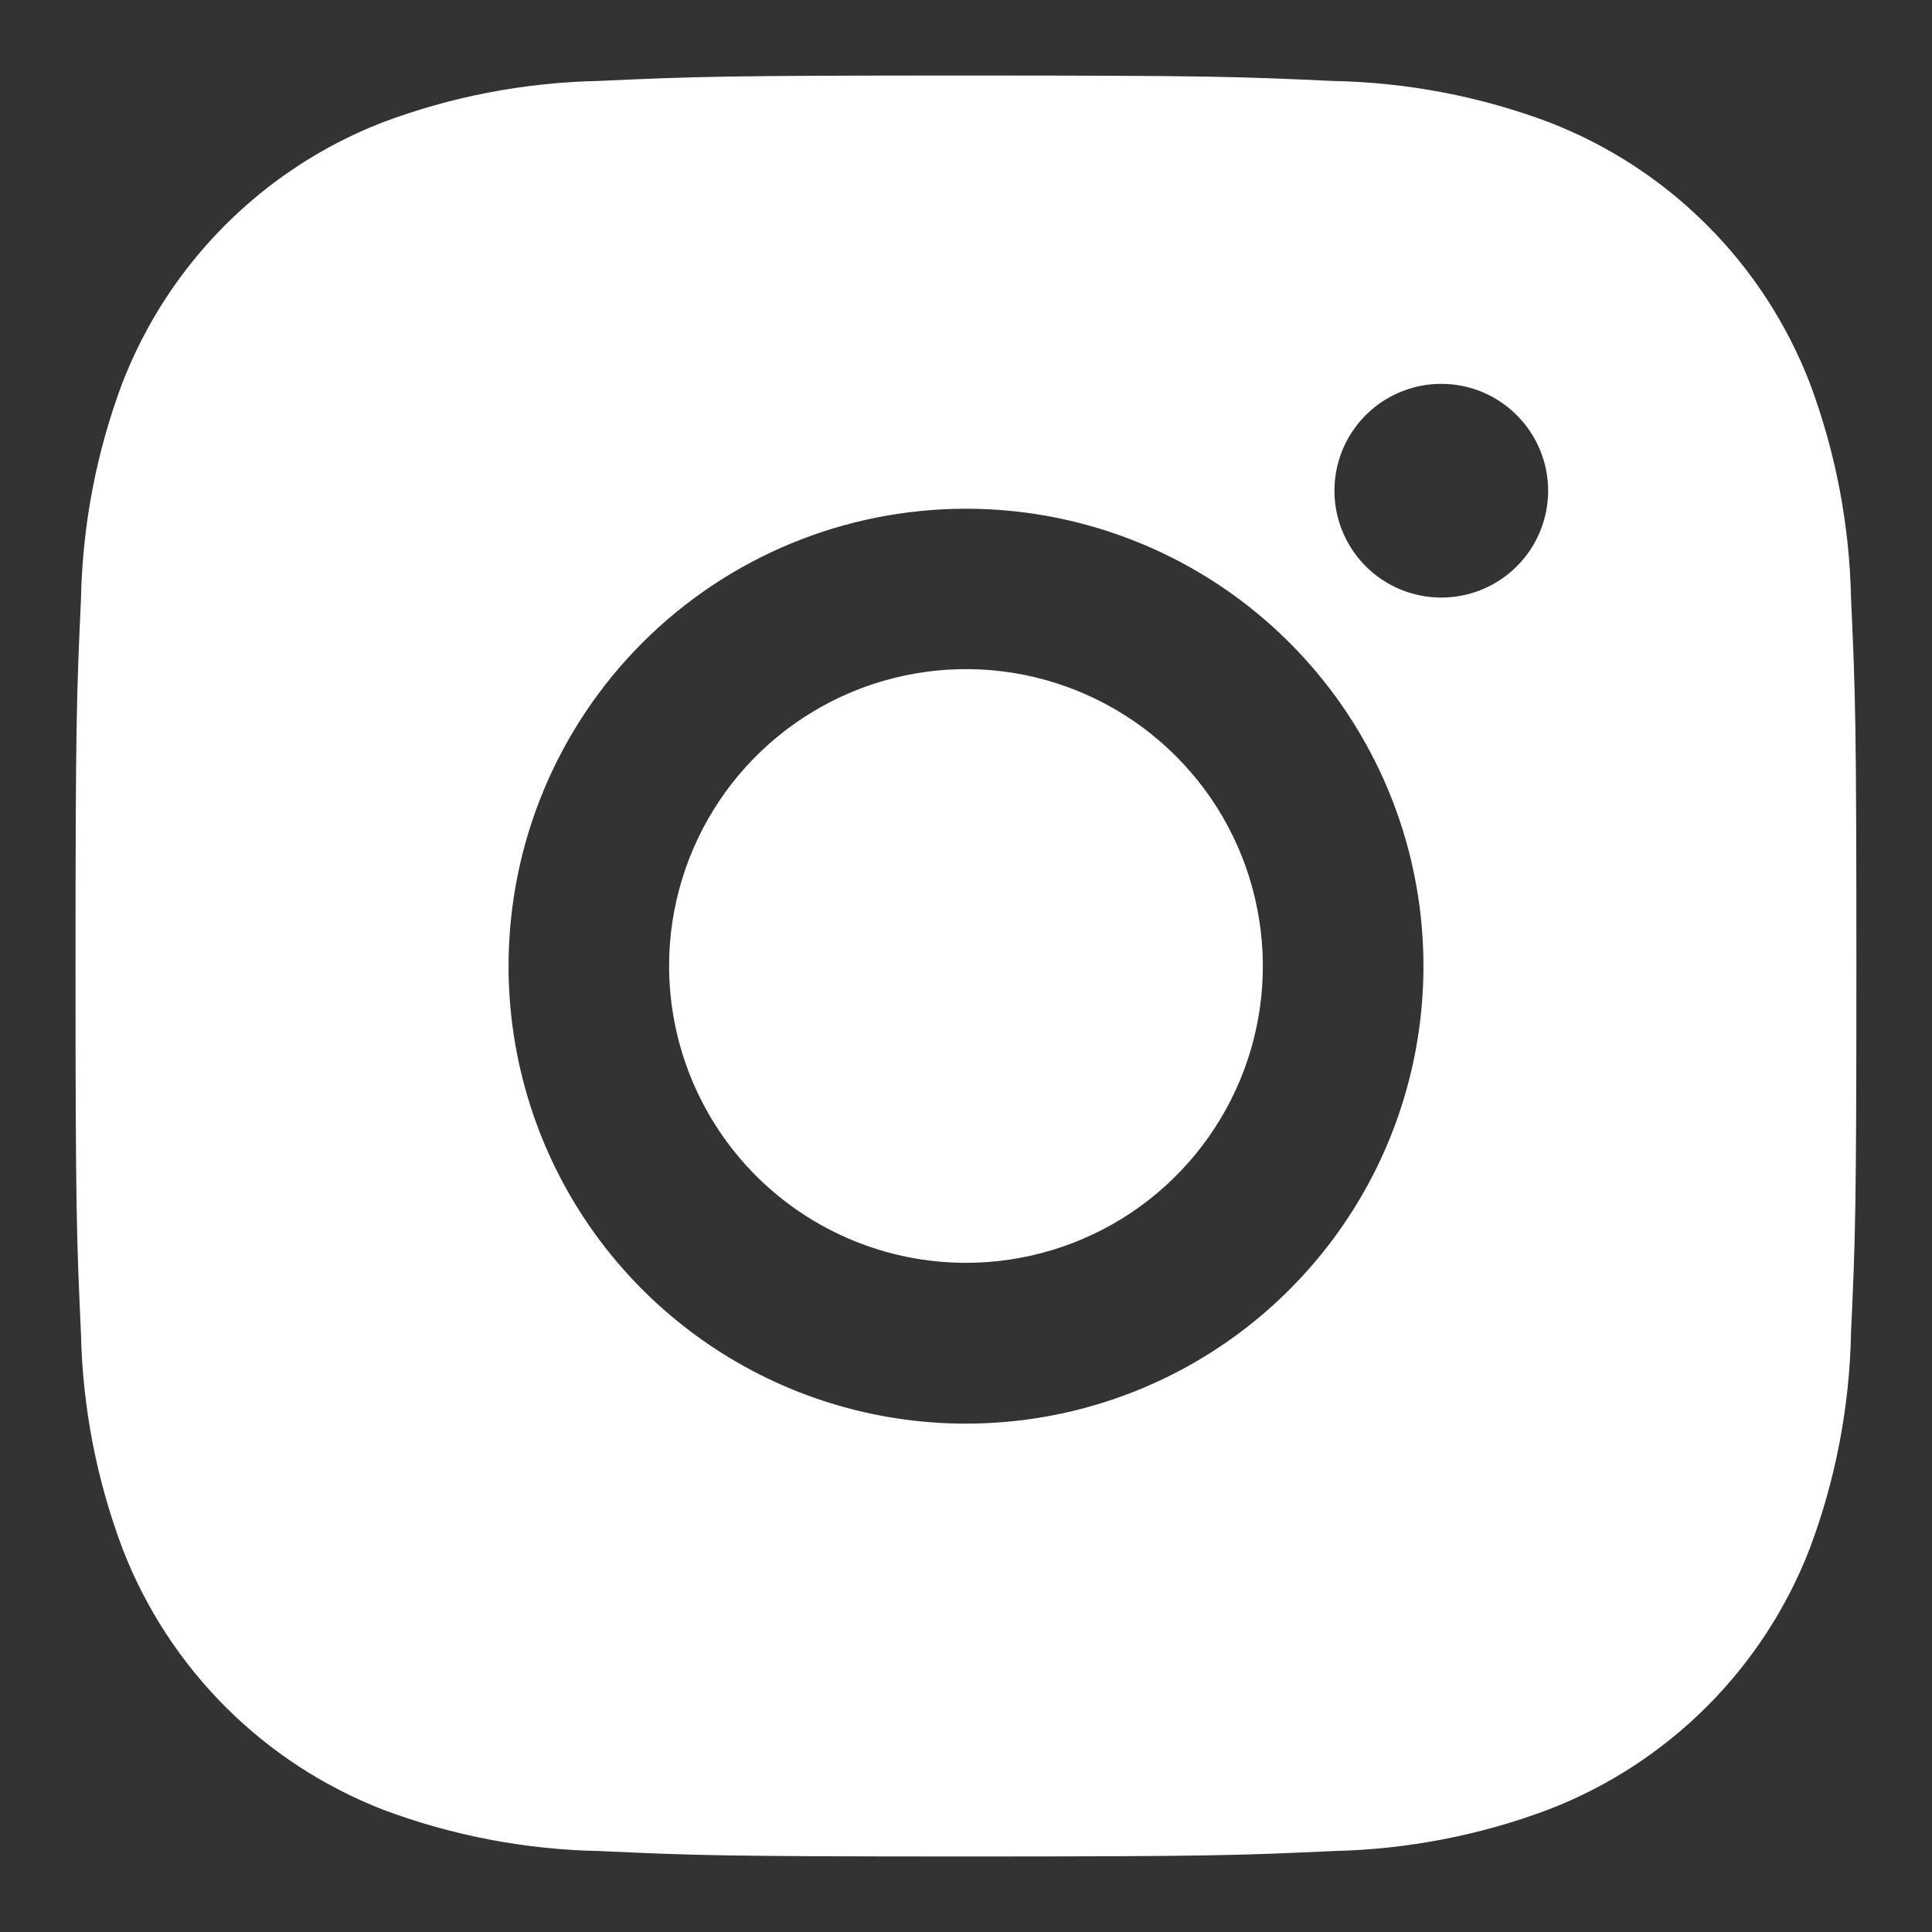 <svg width="22" height="22" viewBox="0 0 22 22" fill="none" xmlns="http://www.w3.org/2000/svg">
<rect x="0" y="0" width="22" height="22" fill="#333333" stroke="none"/>
<path fill-rule="evenodd" clip-rule="evenodd" d="M11 0.86C13.753 0.86 14.099 0.872 15.18 0.922C16.022 0.938 16.854 1.097 17.642 1.393C18.315 1.654 18.927 2.052 19.437 2.563C19.948 3.073 20.346 3.685 20.607 4.358C20.902 5.144 21.061 5.975 21.078 6.814C21.128 7.895 21.139 8.241 21.139 10.994C21.139 13.748 21.128 14.094 21.078 15.175C21.062 16.016 20.903 16.849 20.607 17.636C20.346 18.31 19.948 18.921 19.437 19.432C18.927 19.942 18.315 20.341 17.642 20.602C16.856 20.899 16.026 21.059 15.186 21.078C14.105 21.128 13.759 21.14 11.005 21.14C8.252 21.14 7.906 21.128 6.825 21.078C5.984 21.062 5.151 20.903 4.364 20.608C3.69 20.346 3.079 19.948 2.568 19.437C2.058 18.927 1.659 18.315 1.398 17.642C1.101 16.856 0.94 16.026 0.922 15.186C0.872 14.105 0.86 13.759 0.86 11.006C0.86 8.252 0.872 7.906 0.922 6.825C0.938 5.984 1.097 5.152 1.392 4.364C1.653 3.689 2.051 3.077 2.562 2.565C3.072 2.054 3.684 1.654 4.358 1.393C5.144 1.098 5.974 0.939 6.814 0.922C7.9 0.872 8.246 0.86 11 0.86ZM11 14.38C11.668 14.38 12.322 14.182 12.878 13.811C13.434 13.439 13.867 12.911 14.123 12.294C14.379 11.676 14.446 10.996 14.315 10.341C14.185 9.685 13.863 9.082 13.39 8.61C12.918 8.137 12.315 7.815 11.659 7.684C11.004 7.554 10.324 7.621 9.706 7.877C9.089 8.133 8.561 8.566 8.189 9.122C7.818 9.678 7.619 10.331 7.619 11C7.62 11.896 7.976 12.756 8.61 13.39C9.244 14.024 10.104 14.38 11 14.38ZM11 5.793C12.03 5.793 13.037 6.098 13.894 6.67C14.751 7.243 15.418 8.056 15.813 9.008C16.207 9.96 16.31 11.008 16.109 12.018C15.908 13.029 15.412 13.957 14.683 14.685C13.955 15.414 13.027 15.91 12.016 16.111C11.006 16.312 9.958 16.209 9.006 15.815C8.054 15.42 7.241 14.753 6.668 13.896C6.096 13.039 5.791 12.032 5.791 11.002C5.791 9.62 6.339 8.295 7.316 7.318C8.293 6.341 9.618 5.793 11 5.793ZM17.629 5.588C17.629 5.829 17.557 6.064 17.424 6.264C17.29 6.464 17.1 6.62 16.878 6.712C16.655 6.804 16.411 6.828 16.175 6.781C15.938 6.734 15.722 6.618 15.552 6.448C15.382 6.278 15.266 6.061 15.219 5.825C15.172 5.589 15.196 5.345 15.288 5.122C15.38 4.9 15.536 4.71 15.736 4.576C15.936 4.443 16.171 4.371 16.412 4.371C16.735 4.371 17.044 4.499 17.272 4.728C17.5 4.956 17.629 5.265 17.629 5.588Z" fill="white"/>
</svg>

